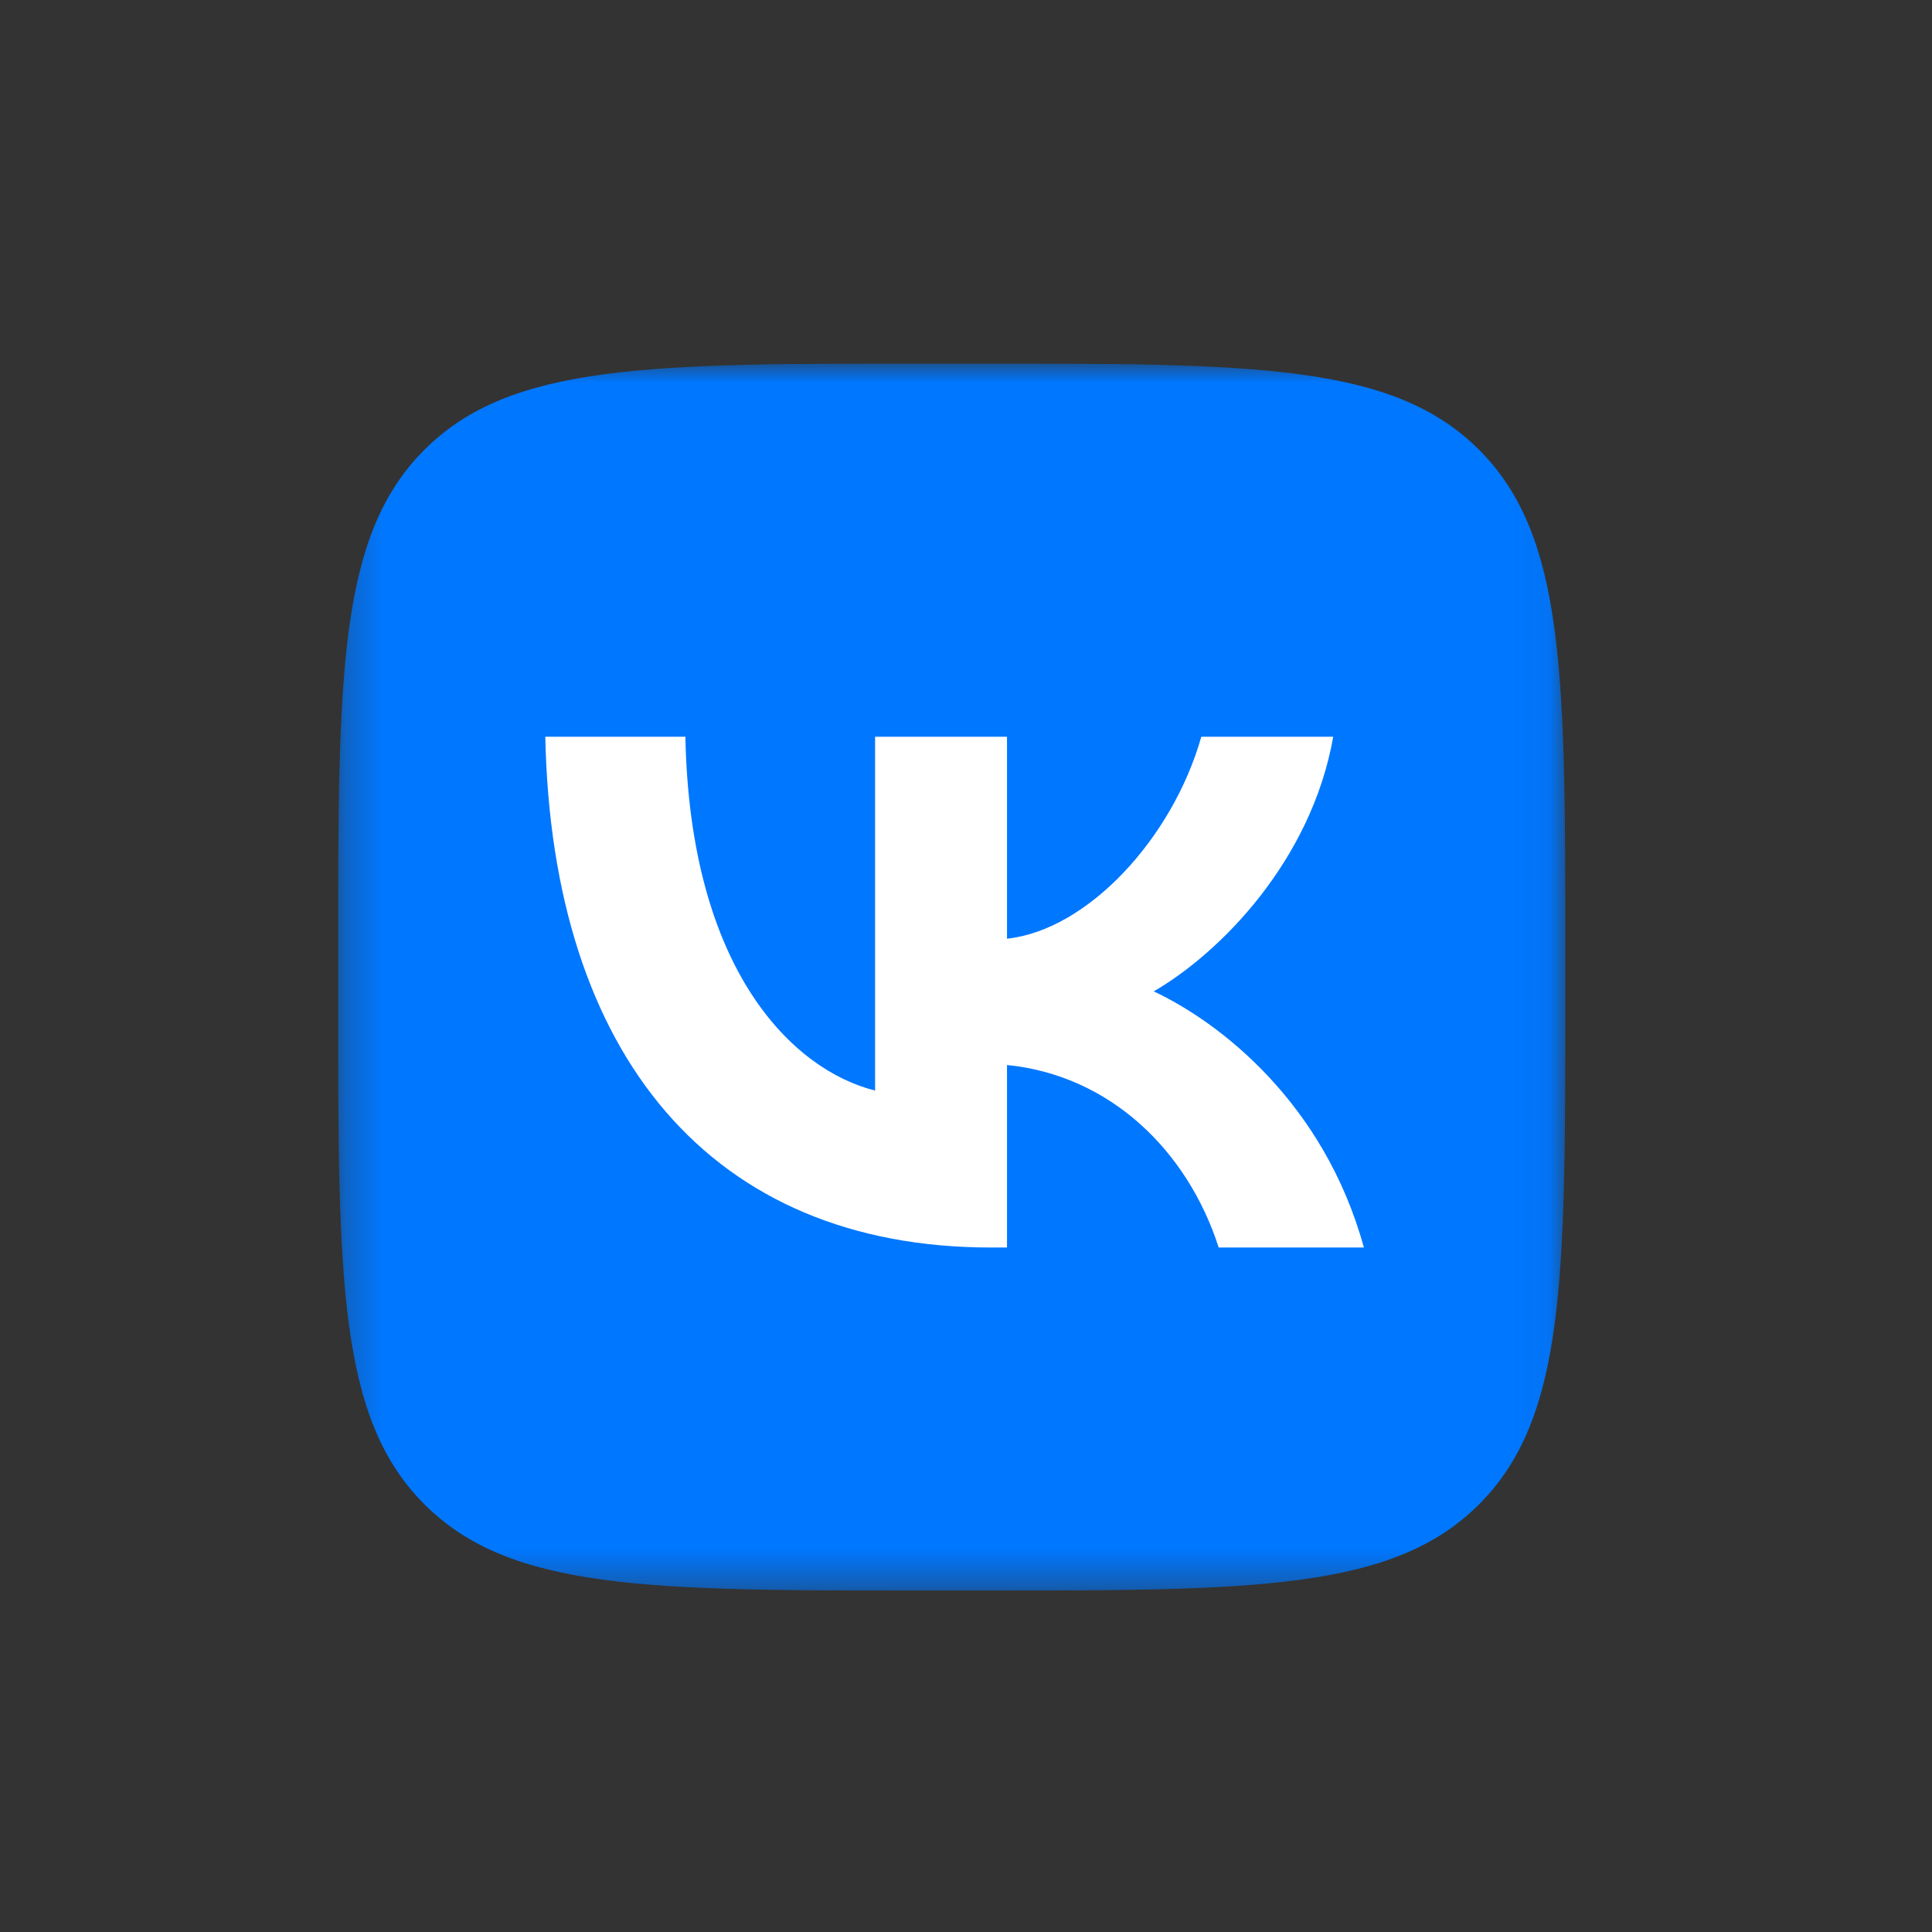 <?xml version="1.0" encoding="UTF-8"?> <svg xmlns="http://www.w3.org/2000/svg" width="53" height="53" viewBox="0 0 53 53" fill="none"><rect x="0" y="0" width="53" height="53" fill="#333333" stroke="none"/> <g clip-path="url(#clip0_3433_3006)"> <mask id="mask0_3433_3006" style="mask-type:luminance" maskUnits="userSpaceOnUse" x="9" y="9" width="34" height="35"> <path d="M42.941 9.972H9.277V43.635H42.941V9.972Z" fill="white"></path> </mask> <g mask="url(#mask0_3433_3006)"> <path d="M9.277 26.13C9.277 18.513 9.277 14.704 11.644 12.338C14.01 9.972 17.819 9.972 25.436 9.972H26.782C34.399 9.972 38.208 9.972 40.574 12.338C42.941 14.704 42.941 18.513 42.941 26.13V27.477C42.941 35.094 42.941 38.903 40.574 41.269C38.208 43.635 34.399 43.635 26.782 43.635H25.436C17.819 43.635 14.01 43.635 11.644 41.269C9.277 38.903 9.277 35.094 9.277 27.477V26.13Z" fill="#0077FF"></path> <path d="M27.19 34.223C19.517 34.223 15.141 28.963 14.959 20.211H18.802C18.928 26.635 21.762 29.356 24.006 29.917V20.211H27.625V25.751C29.841 25.513 32.169 22.988 32.955 20.211H36.574C35.97 23.633 33.446 26.158 31.65 27.196C33.446 28.038 36.321 30.24 37.415 34.223H33.432C32.576 31.558 30.444 29.496 27.625 29.216V34.223H27.19Z" fill="white"></path> </g> </g> <defs> <clipPath id="clip0_3433_3006"> <rect width="34" height="33.663" fill="white" transform="translate(9.109 9.973)"></rect> </clipPath> </defs> </svg> 